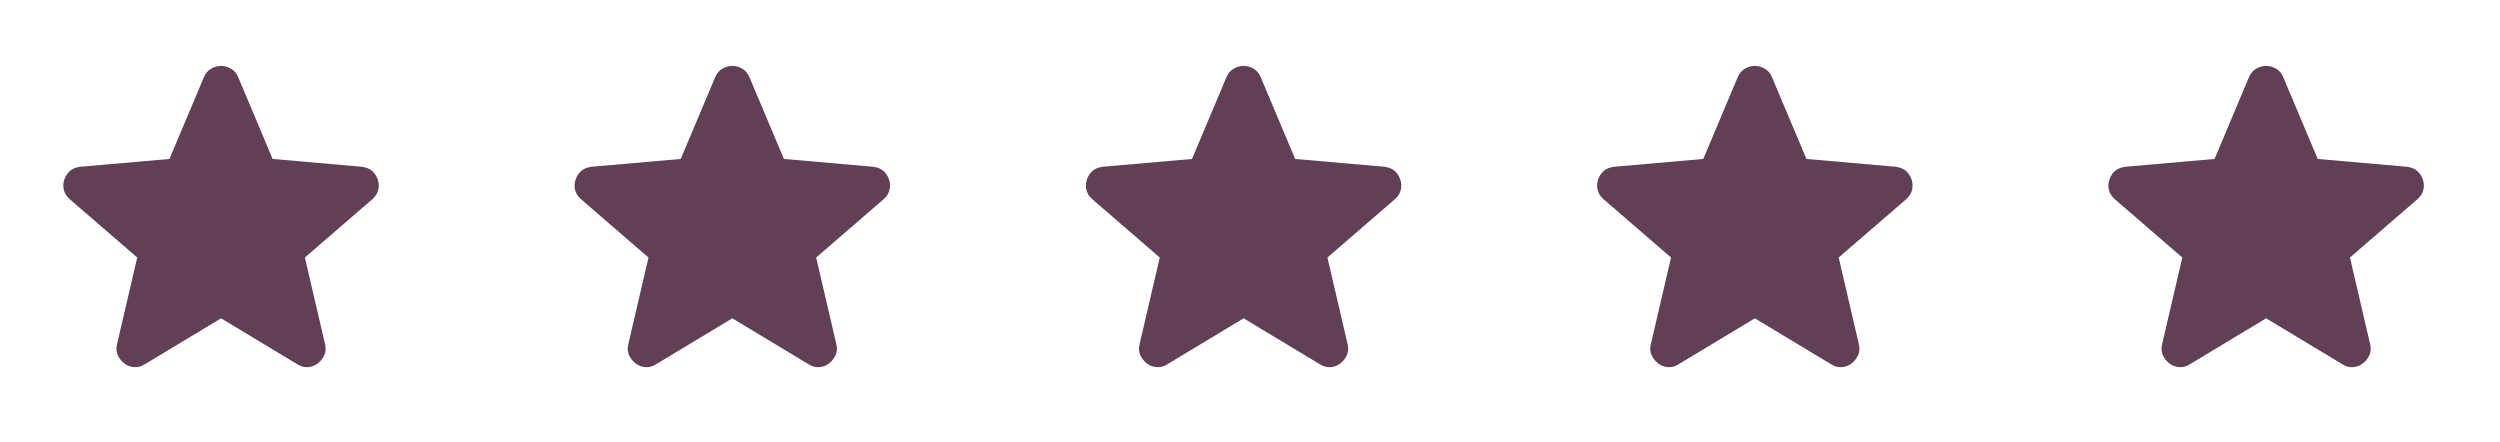 <svg width="147" height="26" viewBox="0 0 147 26" fill="none" xmlns="http://www.w3.org/2000/svg">
<mask id="mask0_1165_3191" style="mask-type:alpha" maskUnits="userSpaceOnUse" x="0" y="0" width="26" height="26">
<rect width="26" height="26" fill="black"/>
</mask>
<g mask="url(#mask0_1165_3191)">
<path d="M12.998 18.717L8.502 21.425C8.303 21.551 8.096 21.606 7.879 21.587C7.662 21.569 7.473 21.497 7.31 21.371C7.148 21.244 7.022 21.087 6.931 20.897C6.841 20.707 6.823 20.495 6.877 20.26L8.069 15.142L4.087 11.702C3.907 11.54 3.794 11.354 3.749 11.147C3.704 10.939 3.717 10.736 3.79 10.537C3.862 10.339 3.97 10.176 4.115 10.05C4.259 9.924 4.458 9.842 4.71 9.806L9.965 9.346L11.996 4.525C12.086 4.308 12.226 4.146 12.416 4.037C12.605 3.929 12.799 3.875 12.998 3.875C13.197 3.875 13.391 3.929 13.58 4.037C13.77 4.146 13.91 4.308 14 4.525L16.031 9.346L21.285 9.806C21.538 9.842 21.737 9.924 21.881 10.05C22.026 10.176 22.134 10.339 22.206 10.537C22.279 10.736 22.292 10.939 22.247 11.147C22.202 11.354 22.089 11.54 21.908 11.702L17.927 15.142L19.119 20.26C19.173 20.495 19.155 20.707 19.065 20.897C18.974 21.087 18.848 21.244 18.685 21.371C18.523 21.497 18.333 21.569 18.117 21.587C17.9 21.606 17.692 21.551 17.494 21.425L12.998 18.717Z" fill="#614055"/>
</g>
<mask id="mask1_1165_3191" style="mask-type:alpha" maskUnits="userSpaceOnUse" x="30" y="0" width="27" height="26">
<rect x="30.062" width="26" height="26" fill="black"/>
</mask>
<g mask="url(#mask1_1165_3191)">
<path d="M43.06 18.717L38.565 21.425C38.366 21.551 38.158 21.606 37.942 21.587C37.725 21.569 37.535 21.497 37.373 21.371C37.21 21.244 37.084 21.087 36.994 20.897C36.904 20.707 36.885 20.495 36.94 20.26L38.131 15.142L34.15 11.702C33.969 11.54 33.857 11.354 33.811 11.147C33.766 10.939 33.78 10.736 33.852 10.537C33.924 10.339 34.033 10.176 34.177 10.05C34.322 9.924 34.52 9.842 34.773 9.806L40.027 9.346L42.058 4.525C42.149 4.308 42.288 4.146 42.478 4.037C42.668 3.929 42.862 3.875 43.06 3.875C43.259 3.875 43.453 3.929 43.643 4.037C43.832 4.146 43.972 4.308 44.062 4.525L46.094 9.346L51.348 9.806C51.601 9.842 51.799 9.924 51.944 10.05C52.088 10.176 52.197 10.339 52.269 10.537C52.341 10.736 52.355 10.939 52.309 11.147C52.264 11.354 52.151 11.54 51.971 11.702L47.99 15.142L49.181 20.26C49.235 20.495 49.217 20.707 49.127 20.897C49.037 21.087 48.91 21.244 48.748 21.371C48.585 21.497 48.396 21.569 48.179 21.587C47.962 21.606 47.755 21.551 47.556 21.425L43.06 18.717Z" fill="#614055"/>
</g>
<mask id="mask2_1165_3191" style="mask-type:alpha" maskUnits="userSpaceOnUse" x="60" y="0" width="27" height="26">
<rect x="60.125" width="26" height="26" fill="black"/>
</mask>
<g mask="url(#mask2_1165_3191)">
<path d="M73.123 18.717L68.627 21.425C68.428 21.551 68.221 21.606 68.004 21.587C67.787 21.569 67.598 21.497 67.435 21.371C67.273 21.244 67.147 21.087 67.056 20.897C66.966 20.707 66.948 20.495 67.002 20.26L68.194 15.142L64.213 11.702C64.032 11.54 63.919 11.354 63.874 11.147C63.829 10.939 63.842 10.736 63.915 10.537C63.987 10.339 64.095 10.176 64.24 10.05C64.384 9.924 64.583 9.842 64.835 9.806L70.09 9.346L72.121 4.525C72.211 4.308 72.351 4.146 72.541 4.037C72.73 3.929 72.924 3.875 73.123 3.875C73.322 3.875 73.516 3.929 73.705 4.037C73.895 4.146 74.035 4.308 74.125 4.525L76.156 9.346L81.41 9.806C81.663 9.842 81.862 9.924 82.006 10.05C82.151 10.176 82.259 10.339 82.331 10.537C82.403 10.736 82.417 10.939 82.372 11.147C82.327 11.354 82.214 11.54 82.033 11.702L78.052 15.142L79.244 20.26C79.298 20.495 79.28 20.707 79.19 20.897C79.099 21.087 78.973 21.244 78.81 21.371C78.648 21.497 78.458 21.569 78.242 21.587C78.025 21.606 77.817 21.551 77.619 21.425L73.123 18.717Z" fill="#614055"/>
</g>
<mask id="mask3_1165_3191" style="mask-type:alpha" maskUnits="userSpaceOnUse" x="90" y="0" width="27" height="26">
<rect x="90.188" width="26" height="26" fill="black"/>
</mask>
<g mask="url(#mask3_1165_3191)">
<path d="M103.185 18.717L98.69 21.425C98.491 21.551 98.283 21.606 98.067 21.587C97.85 21.569 97.66 21.497 97.498 21.371C97.335 21.244 97.209 21.087 97.119 20.897C97.028 20.707 97.01 20.495 97.065 20.26L98.256 15.142L94.275 11.702C94.094 11.54 93.982 11.354 93.936 11.147C93.891 10.939 93.905 10.736 93.977 10.537C94.049 10.339 94.158 10.176 94.302 10.05C94.447 9.924 94.645 9.842 94.898 9.806L100.152 9.346L102.183 4.525C102.274 4.308 102.414 4.146 102.603 4.037C102.793 3.929 102.987 3.875 103.185 3.875C103.384 3.875 103.578 3.929 103.768 4.037C103.957 4.146 104.097 4.308 104.187 4.525L106.219 9.346L111.473 9.806C111.726 9.842 111.924 9.924 112.069 10.05C112.213 10.176 112.322 10.339 112.394 10.537C112.466 10.736 112.479 10.939 112.434 11.147C112.389 11.354 112.276 11.54 112.096 11.702L108.115 15.142L109.306 20.26C109.36 20.495 109.342 20.707 109.252 20.897C109.162 21.087 109.035 21.244 108.873 21.371C108.71 21.497 108.521 21.569 108.304 21.587C108.087 21.606 107.88 21.551 107.681 21.425L103.185 18.717Z" fill="#614055"/>
</g>
<mask id="mask4_1165_3191" style="mask-type:alpha" maskUnits="userSpaceOnUse" x="120" y="0" width="27" height="26">
<rect x="120.25" width="26" height="26" fill="#614055"/>
</mask>
<g mask="url(#mask4_1165_3191)">
<path d="M133.248 18.717L128.752 21.425C128.553 21.551 128.346 21.606 128.129 21.587C127.912 21.569 127.723 21.497 127.56 21.371C127.398 21.244 127.272 21.087 127.181 20.897C127.091 20.707 127.073 20.495 127.127 20.26L128.319 15.142L124.337 11.702C124.157 11.54 124.044 11.354 123.999 11.147C123.954 10.939 123.967 10.736 124.04 10.537C124.112 10.339 124.22 10.176 124.365 10.05C124.509 9.924 124.708 9.842 124.96 9.806L130.215 9.346L132.246 4.525C132.336 4.308 132.476 4.146 132.666 4.037C132.855 3.929 133.049 3.875 133.248 3.875C133.447 3.875 133.641 3.929 133.83 4.037C134.02 4.146 134.16 4.308 134.25 4.525L136.281 9.346L141.535 9.806C141.788 9.842 141.987 9.924 142.131 10.05C142.276 10.176 142.384 10.339 142.456 10.537C142.528 10.736 142.542 10.939 142.497 11.147C142.452 11.354 142.339 11.54 142.158 11.702L138.177 15.142L139.369 20.26C139.423 20.495 139.405 20.707 139.315 20.897C139.224 21.087 139.098 21.244 138.935 21.371C138.773 21.497 138.583 21.569 138.367 21.587C138.15 21.606 137.942 21.551 137.744 21.425L133.248 18.717Z" fill="#614055"/>
</g>
</svg>
